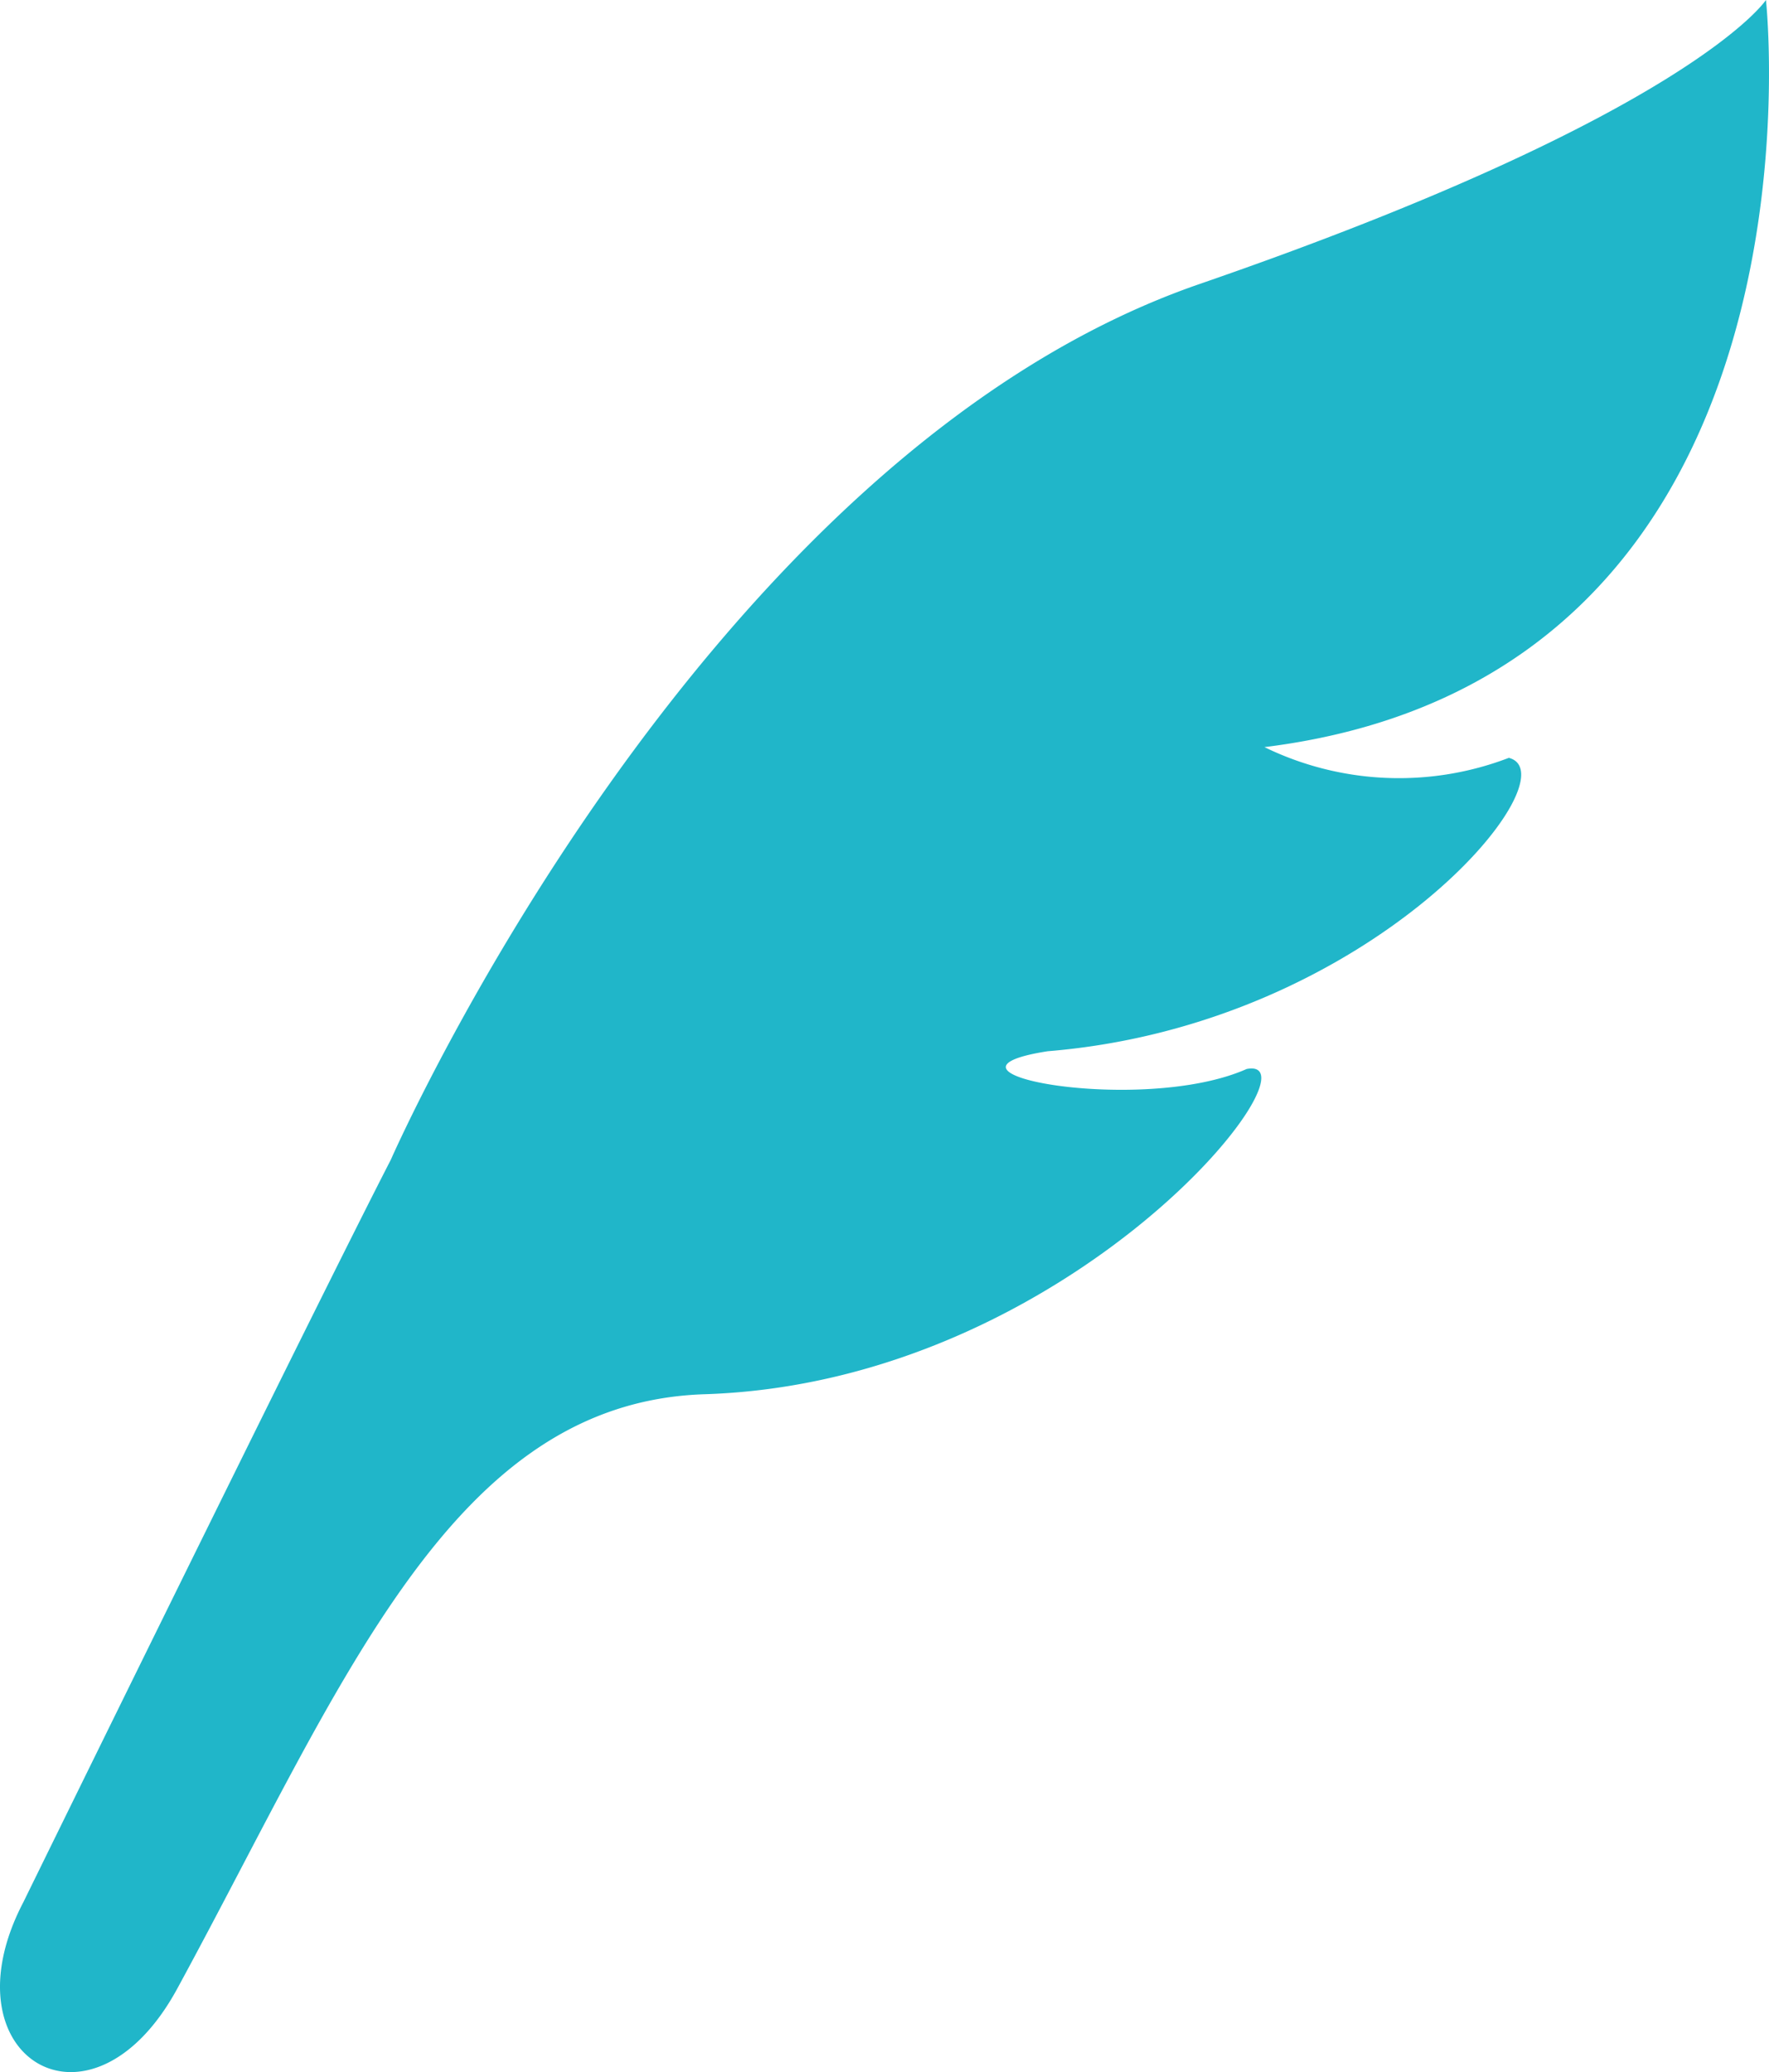 <svg id="グループ_1767" data-name="グループ 1767" xmlns="http://www.w3.org/2000/svg" xmlns:xlink="http://www.w3.org/1999/xlink" width="32" height="37.48" viewBox="0 0 32 37.48">
  <defs>
    <clipPath id="clip-path">
      <rect id="長方形_1766" data-name="長方形 1766" width="32" height="37.48" fill="#20b6c9"/>
    </clipPath>
  </defs>
  <g id="グループ_1763" data-name="グループ 1763" clip-path="url(#clip-path)">
    <path id="パス_1007" data-name="パス 1007" d="M31.945,0S30.585,2.071,21.7,5.137C12.645,8.262,7.069,20.979,7.069,20.979,5.727,23.583.422,34.408.422,34.408c-1.461,2.795,1.217,4.446,2.786,1.56,3.012-5.541,4.956-10.6,9.535-10.749,6.678-.211,11.244-6.158,9.808-5.883-1.892.841-6.06.064-3.6-.321,5.895-.482,9.526-5,8.343-5.307a5.557,5.557,0,0,1-4.421-.194C33.273,12.224,31.945,0,31.945,0" transform="translate(0 0)" fill="#20b6c9"/>
  </g>
</svg>
